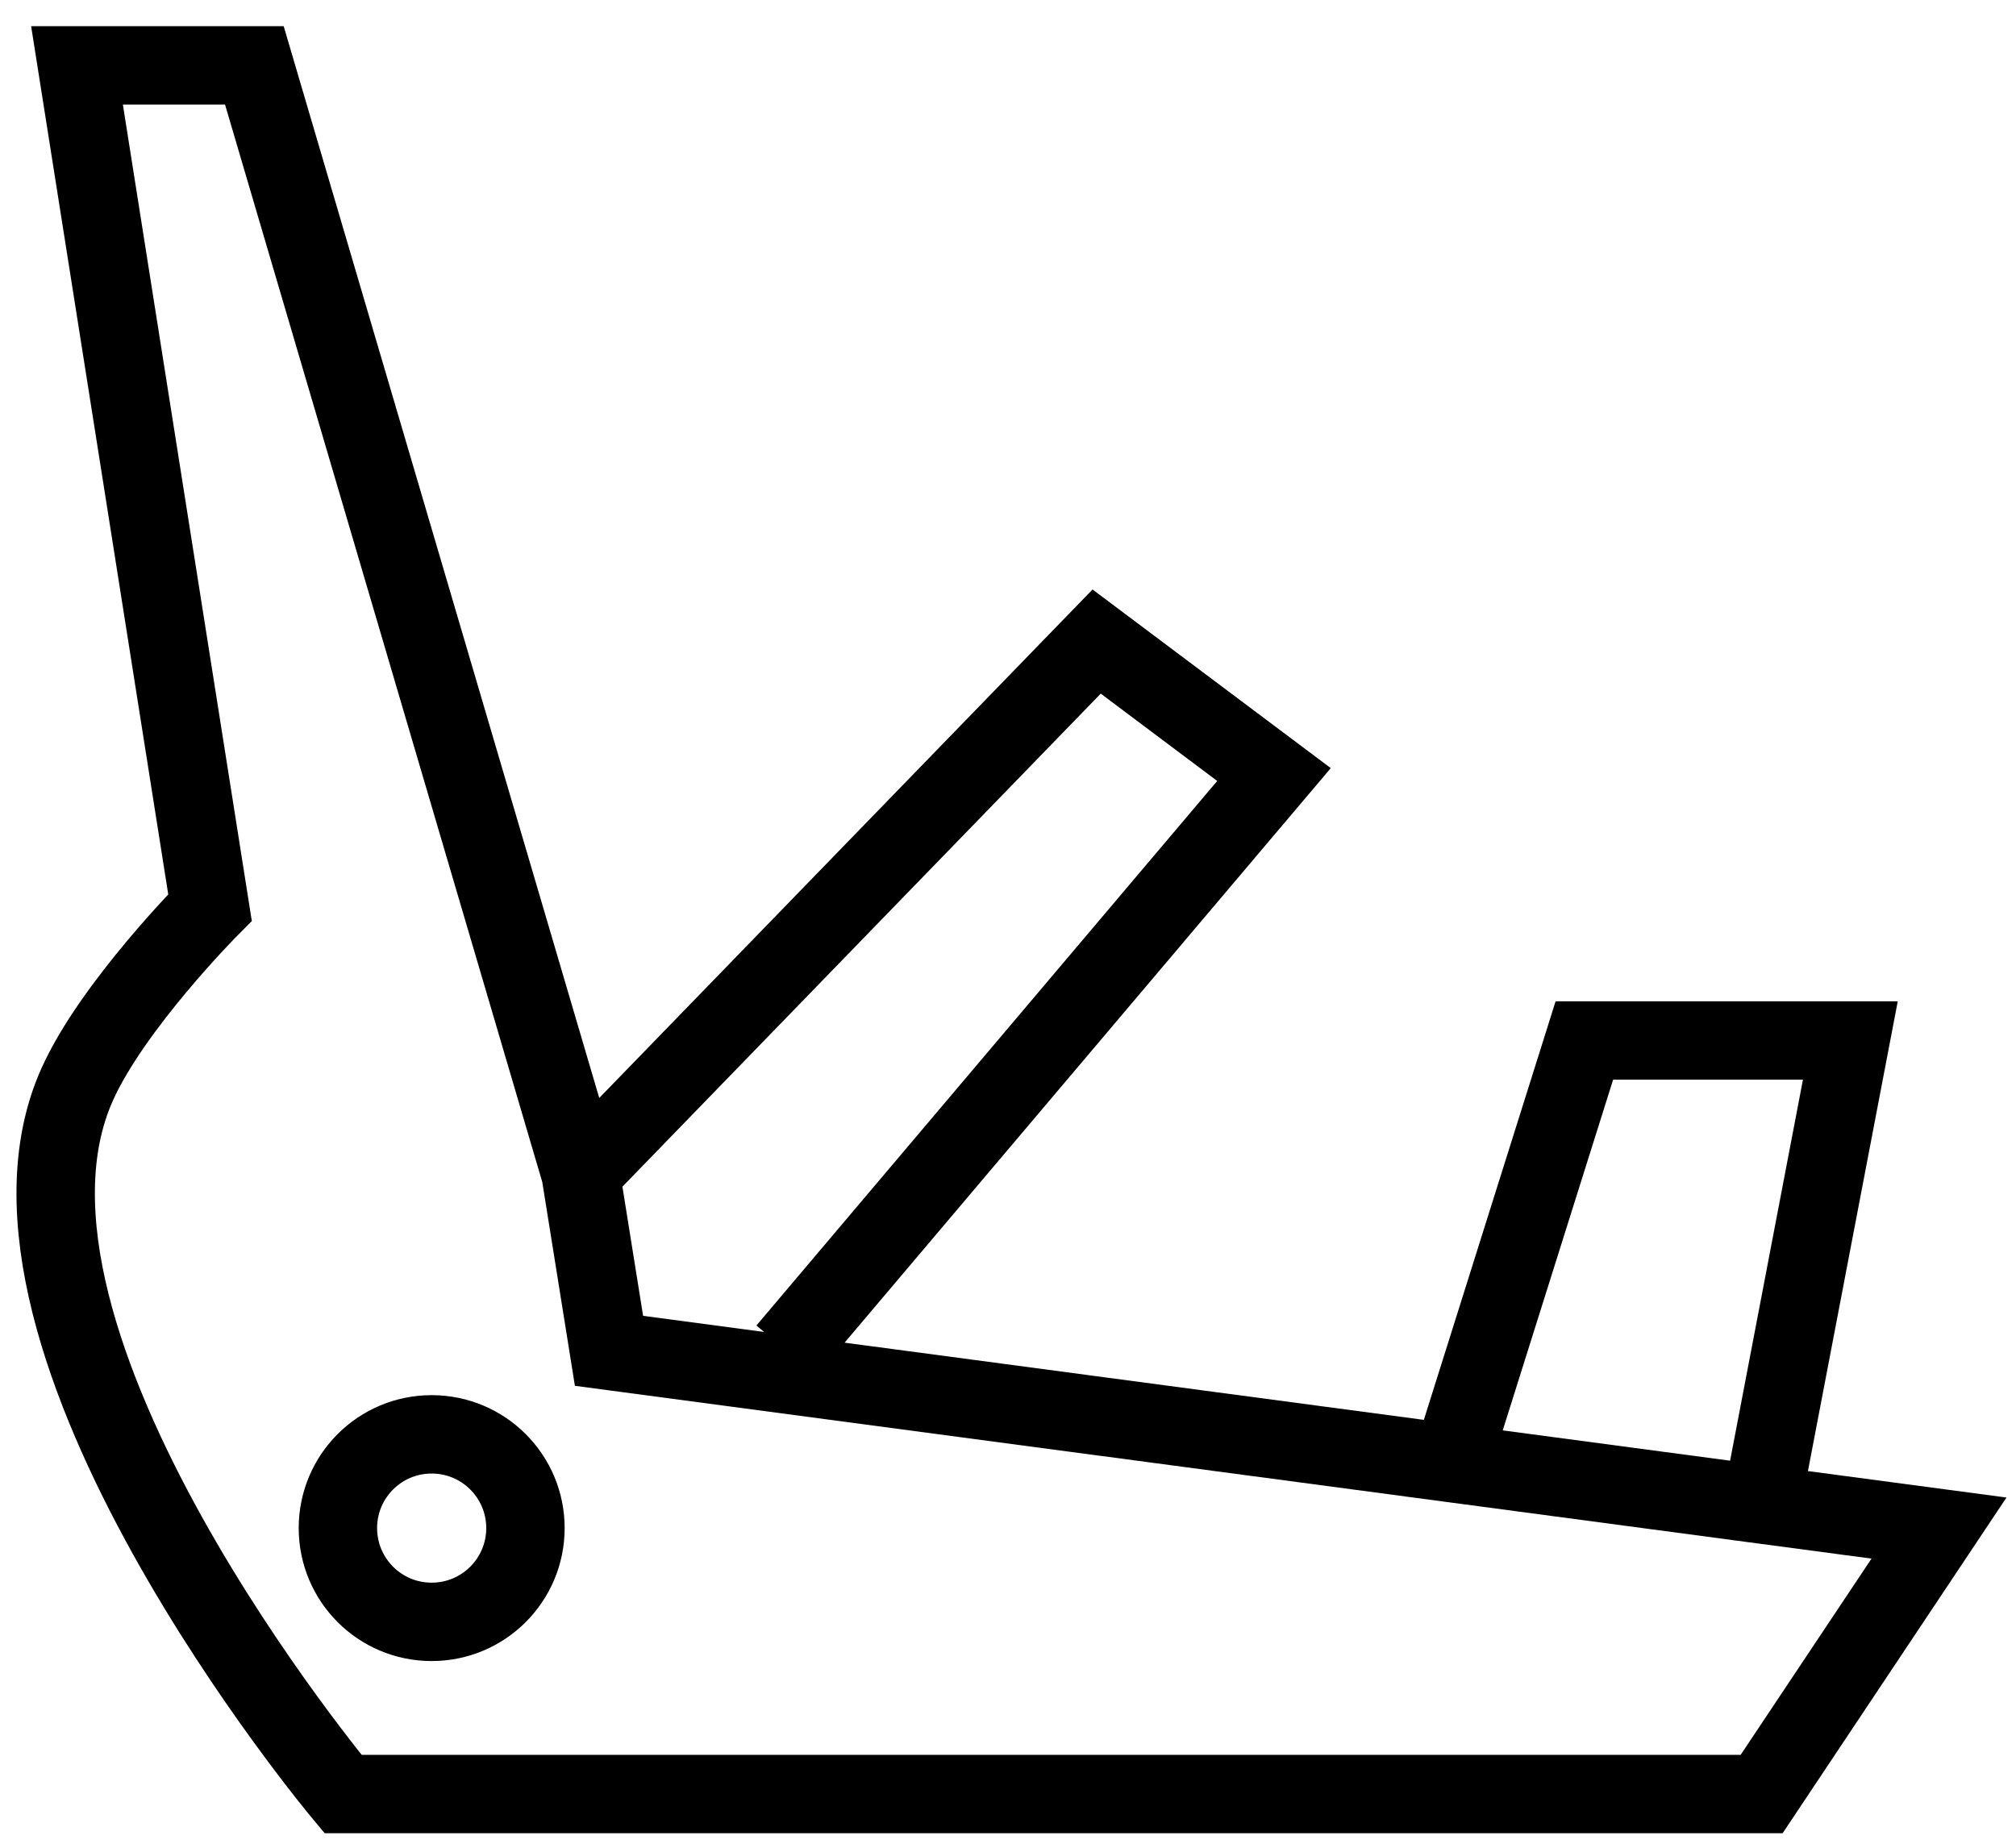 <svg width="36" height="33" viewBox="0 0 36 33" fill="none" xmlns="http://www.w3.org/2000/svg">
<path d="M10.368 20.958L10.875 24.125L25.917 26.13M10.368 20.958L4.542 1.167H1.375L3.75 16.208C3.75 16.208 2.005 17.963 1.375 19.375C-0.66 23.936 6.125 32.041 6.125 32.041H31.458L34.625 27.291L31.458 26.869M10.368 20.958L19.583 11.458L22.75 13.833L14.042 24.125M25.917 26.13L28.292 18.583H33.042L31.458 26.869M25.917 26.13L31.458 26.869" stroke="black" stroke-width="1.4"/>
<path d="M7.708 25.617C8.633 25.617 9.383 26.366 9.383 27.291C9.383 28.217 8.633 28.966 7.708 28.966C6.783 28.966 6.034 28.217 6.034 27.291C6.034 26.366 6.783 25.617 7.708 25.617Z" stroke="black" stroke-width="1.4"/>
</svg>
